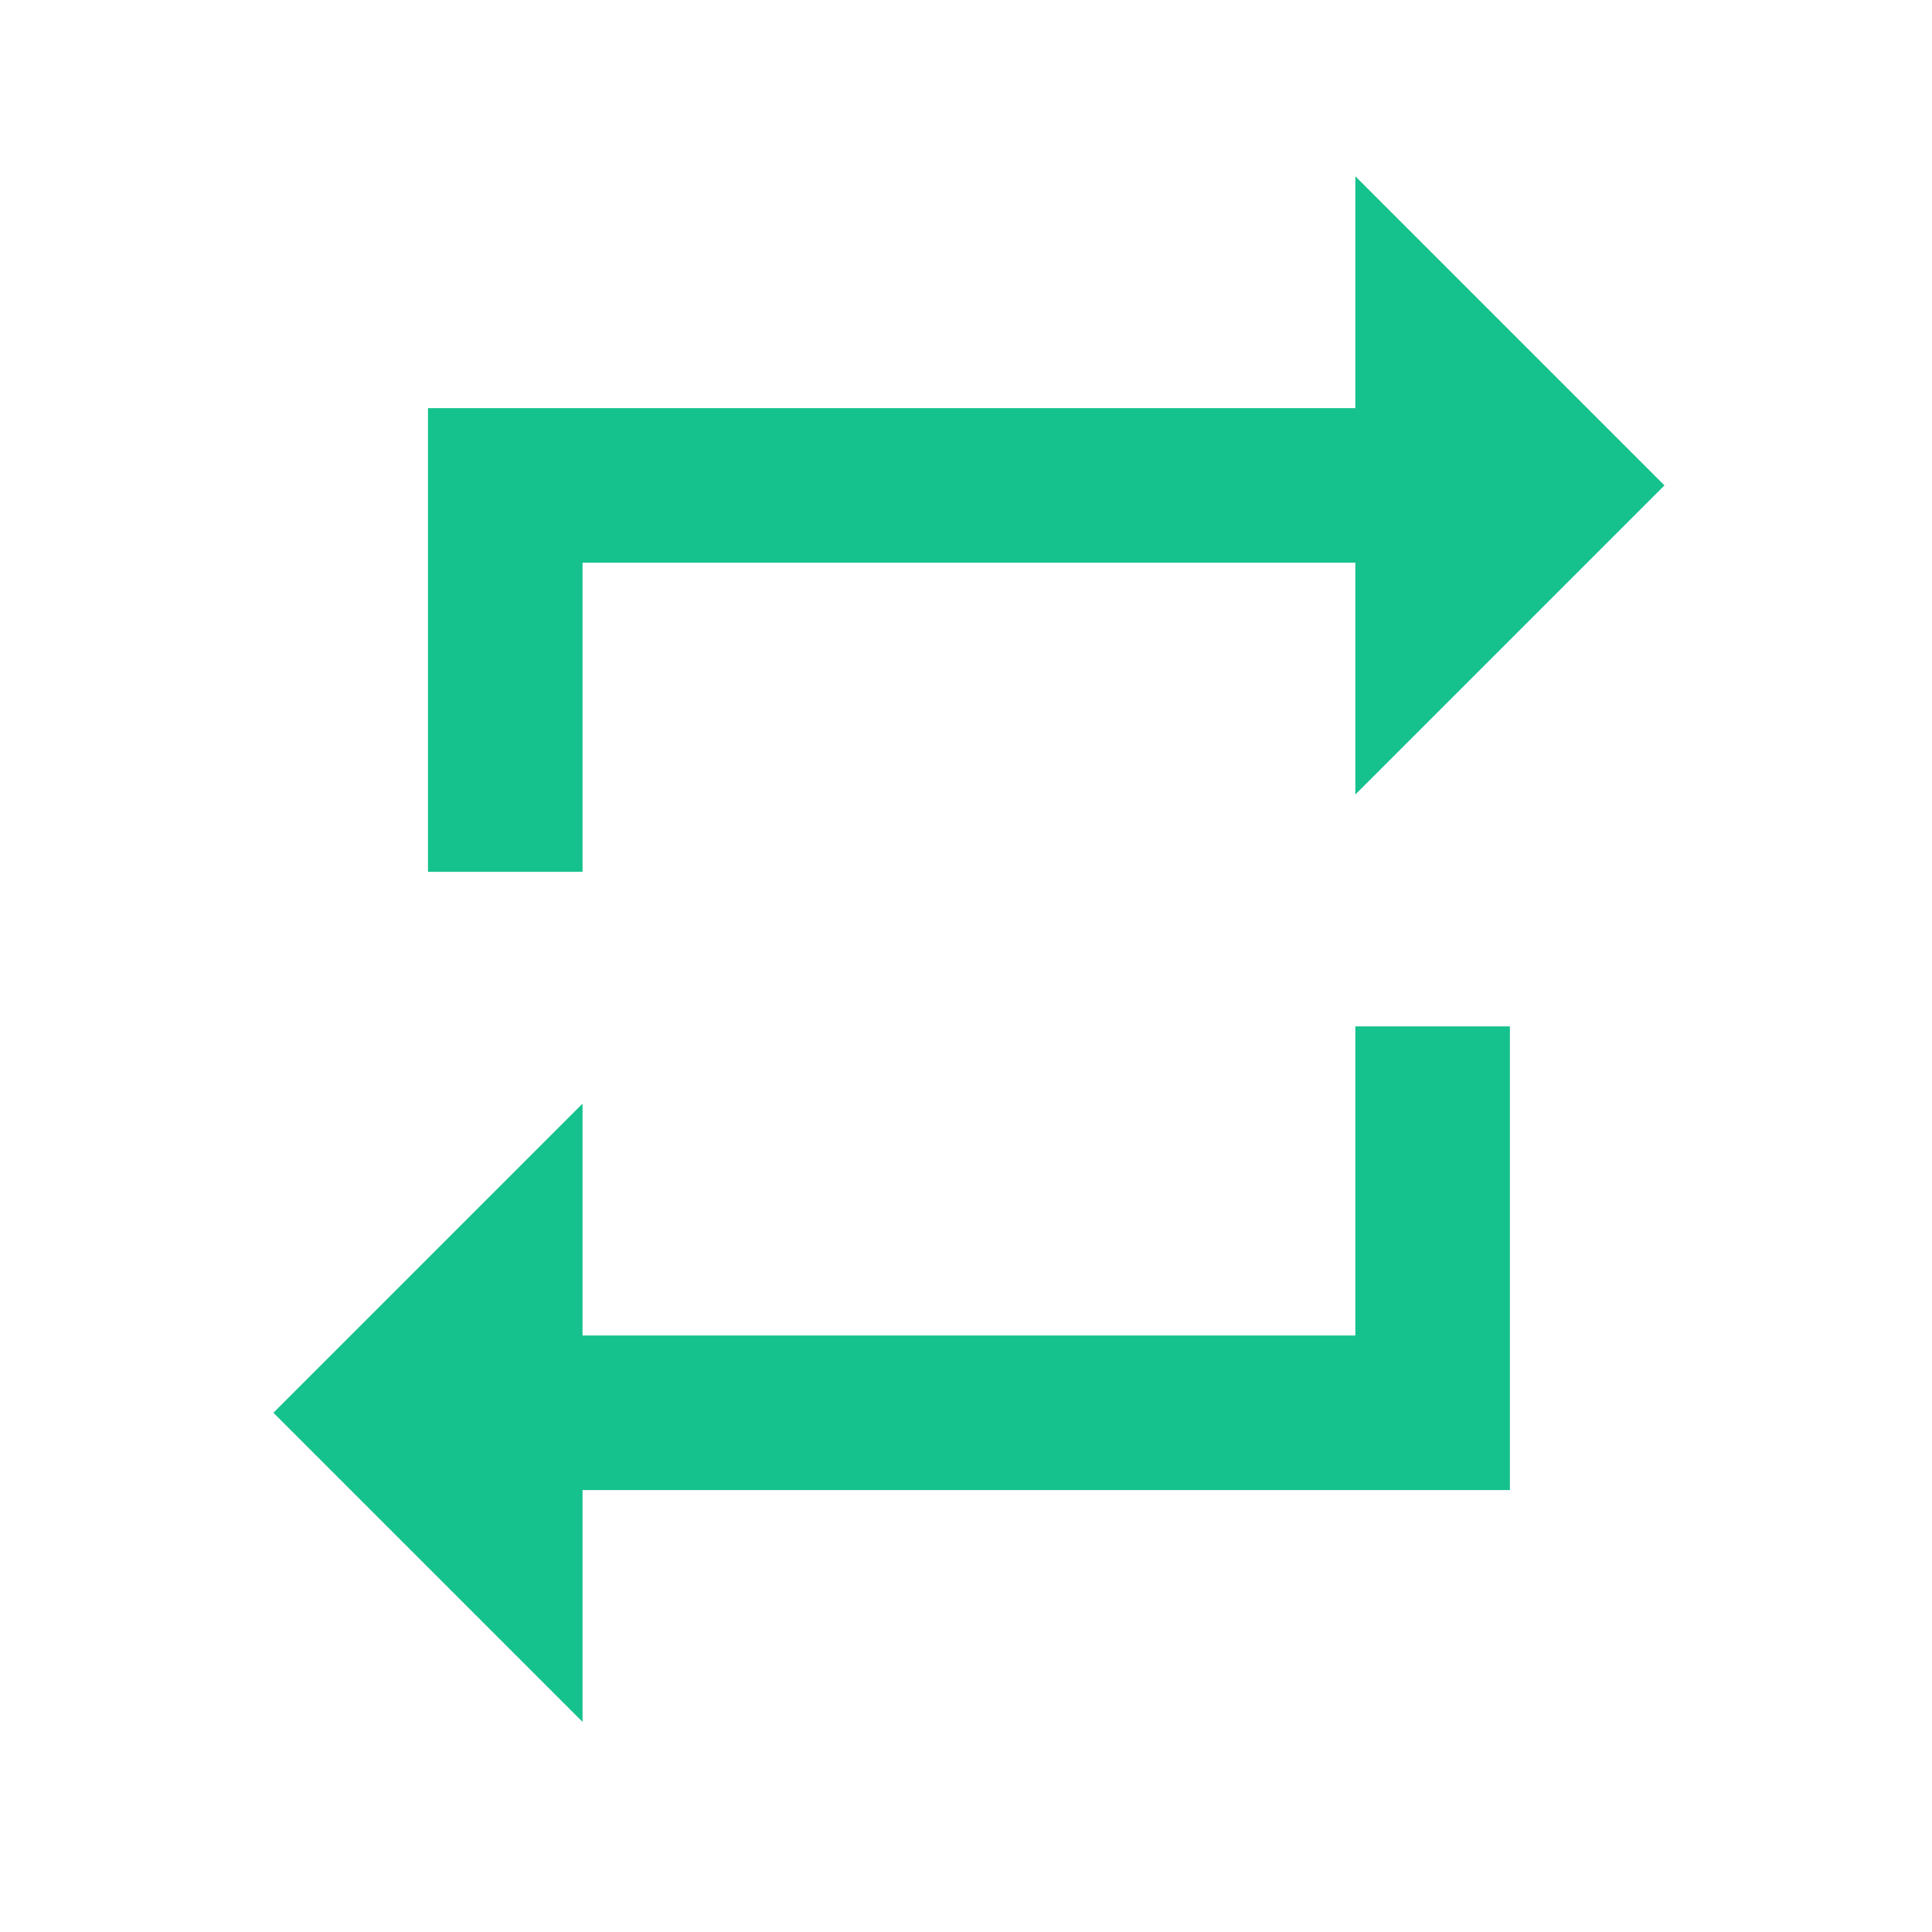 <svg width="25" height="25" viewBox="0 0 25 25" fill="none" xmlns="http://www.w3.org/2000/svg">
<path d="M7.538 22.281V19.281H19.538V13.281H17.538V17.281H7.538V14.281L3.538 18.281L7.538 22.281Z" fill="#15C18D"/>
<path d="M21.538 6.281L17.538 2.281V5.281H5.538V11.281H7.538V7.281H17.538V10.281L21.538 6.281Z" fill="#15C18D"/>
</svg>
